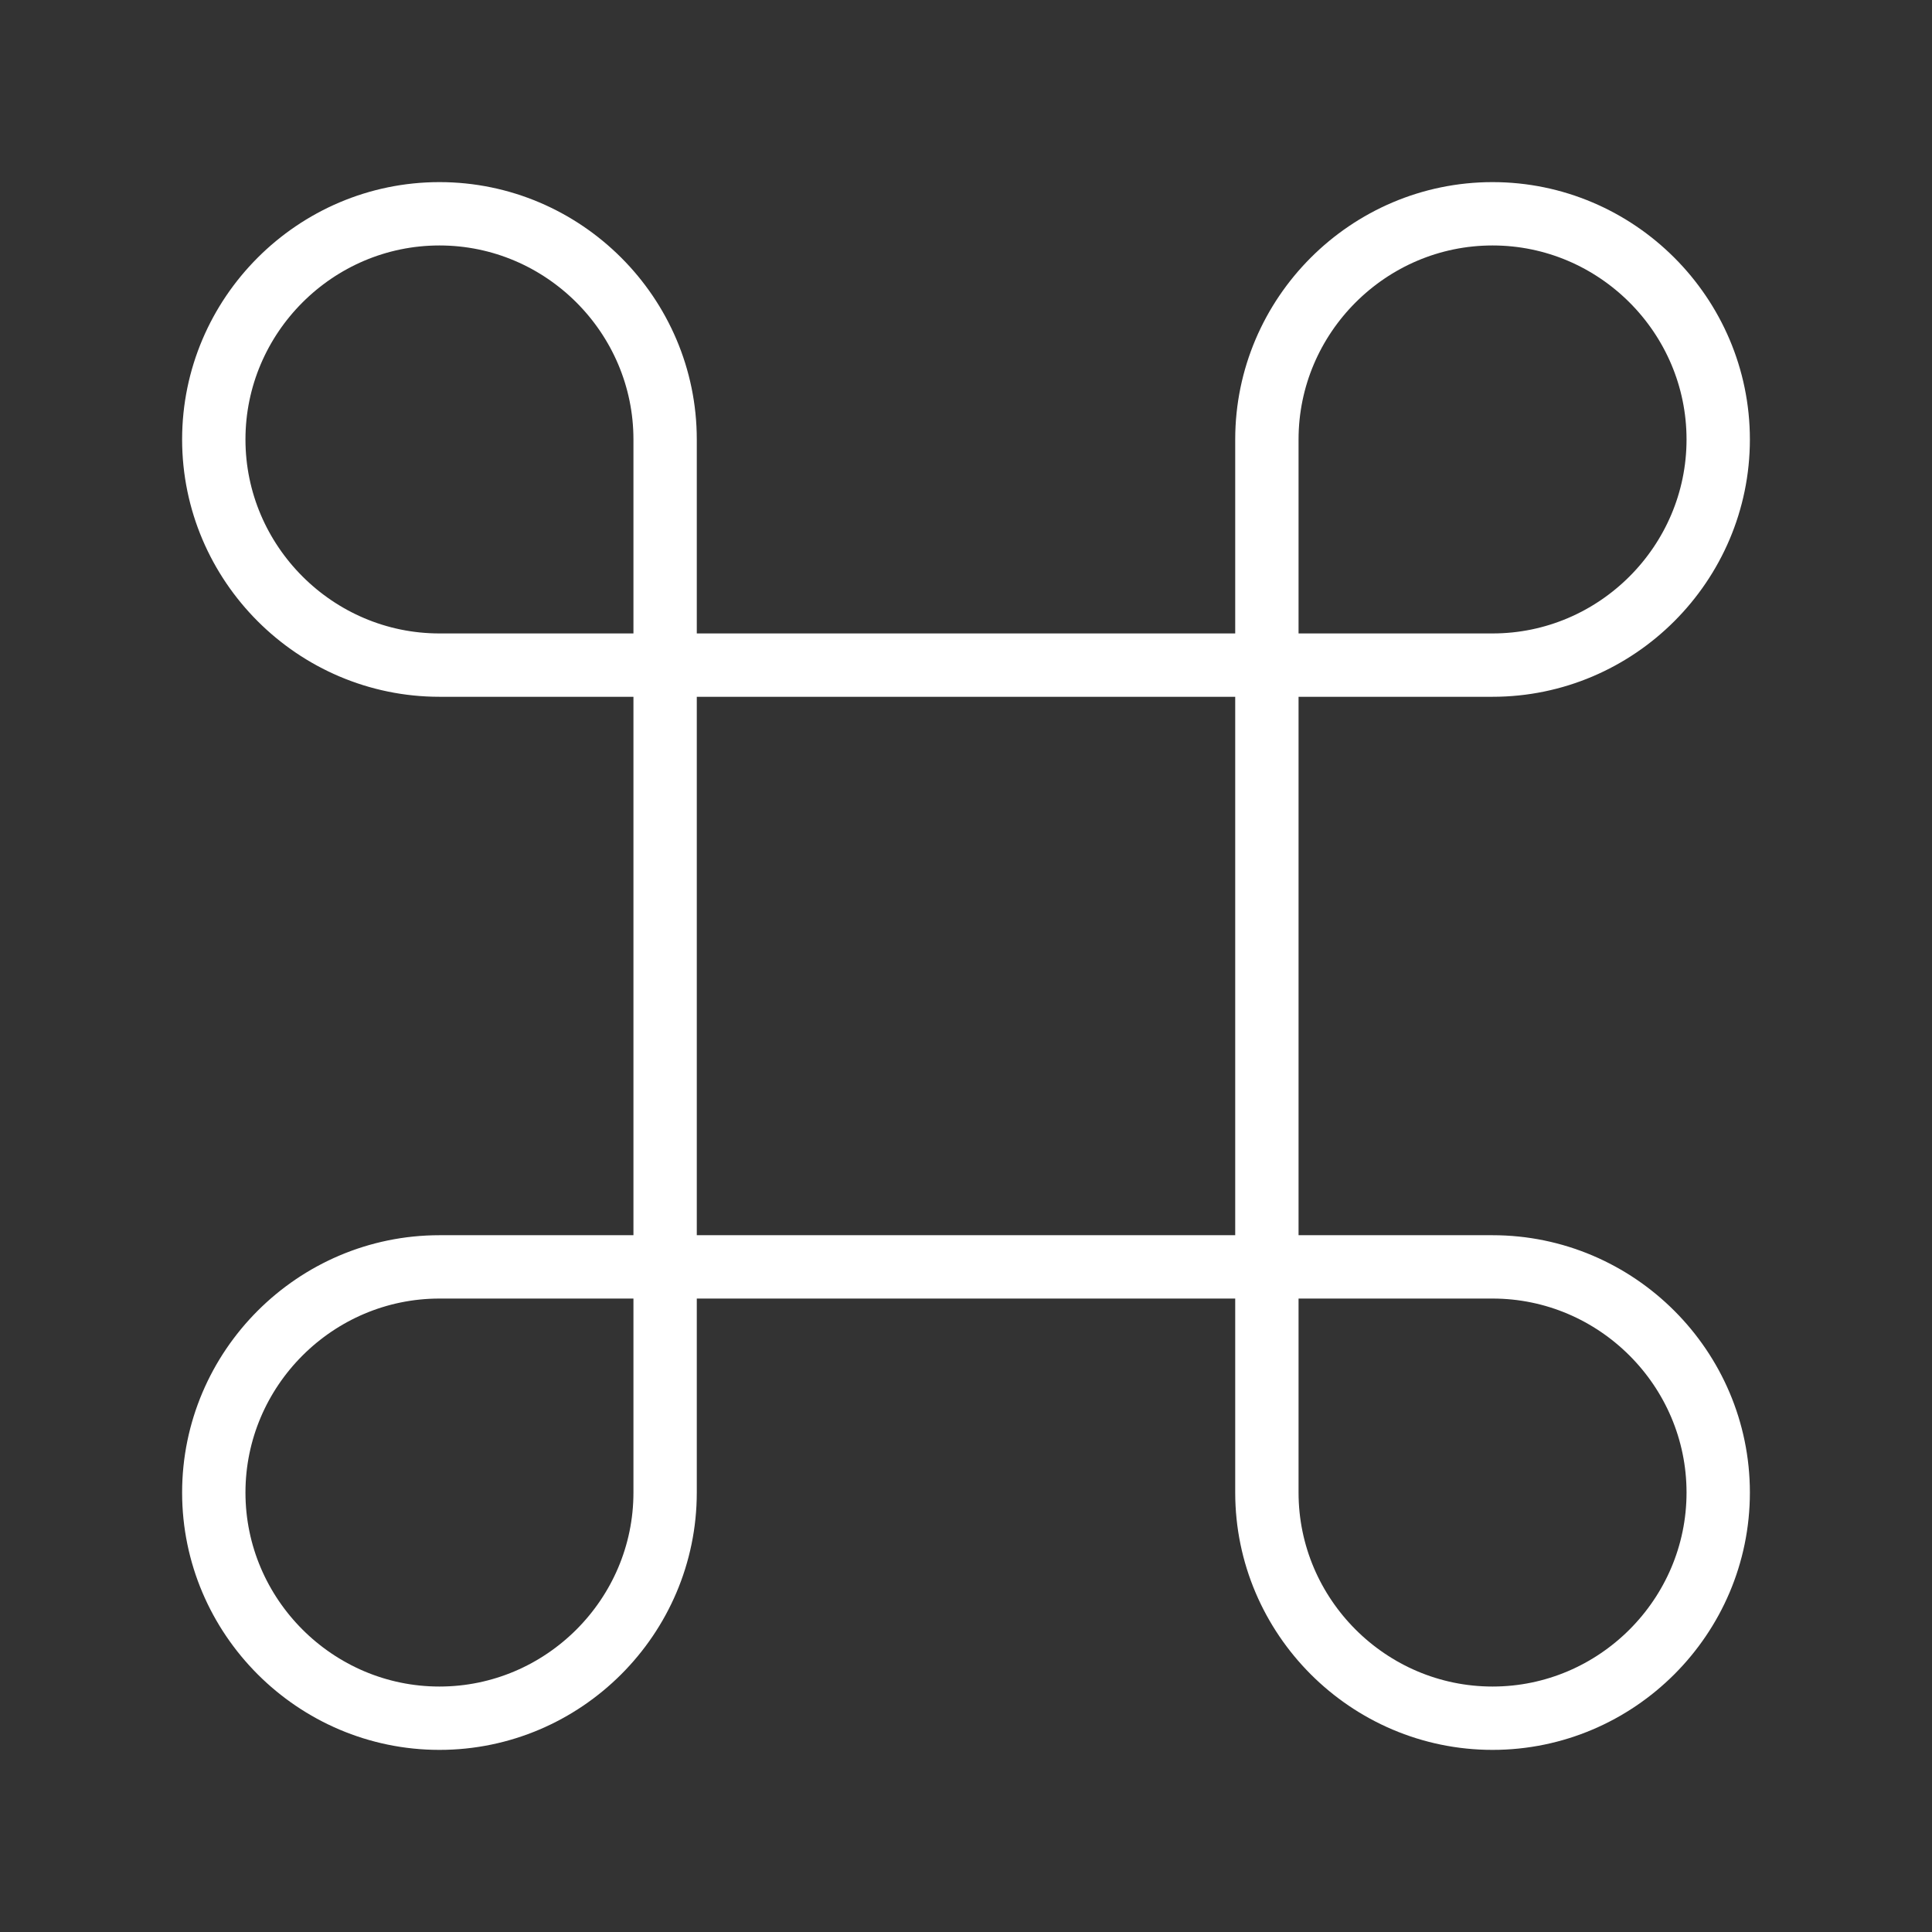 <svg width="114" height="114" viewBox="-4 -4 122 122" fill="none" xmlns="http://www.w3.org/2000/svg">
    <rect x="-4" y="-4" width="122" height="122" fill="#333333" stroke="none"/>
    <path d="M76 38H38V76H76V38Z" stroke="white" stroke-width="4" stroke-linecap="round" stroke-linejoin="round"/>
    <path d="M23.75 104.5C31.587 104.5 38 98.088 38 90.25V76H23.75C15.912 76 9.5 82.412 9.5 90.25C9.5 98.088 15.912 104.5 23.75 104.5Z" stroke="white" stroke-width="4" stroke-linecap="round" stroke-linejoin="round"/>
    <path d="M23.75 38H38V23.75C38 15.912 31.587 9.5 23.75 9.5C15.912 9.5 9.5 15.912 9.5 23.75C9.5 31.587 15.912 38 23.75 38Z" stroke="white" stroke-width="4" stroke-linecap="round" stroke-linejoin="round"/>
    <path d="M76 38H90.25C98.088 38 104.5 31.587 104.5 23.75C104.5 15.912 98.088 9.5 90.25 9.5C82.412 9.5 76 15.912 76 23.75V38Z" stroke="white" stroke-width="4" stroke-linecap="round" stroke-linejoin="round"/>
    <path d="M90.25 104.5C98.088 104.5 104.5 98.088 104.5 90.25C104.5 82.412 98.088 76 90.25 76H76V90.25C76 98.088 82.412 104.5 90.25 104.5Z" stroke="white" stroke-width="4" stroke-linecap="round" stroke-linejoin="round"/>
</svg>
